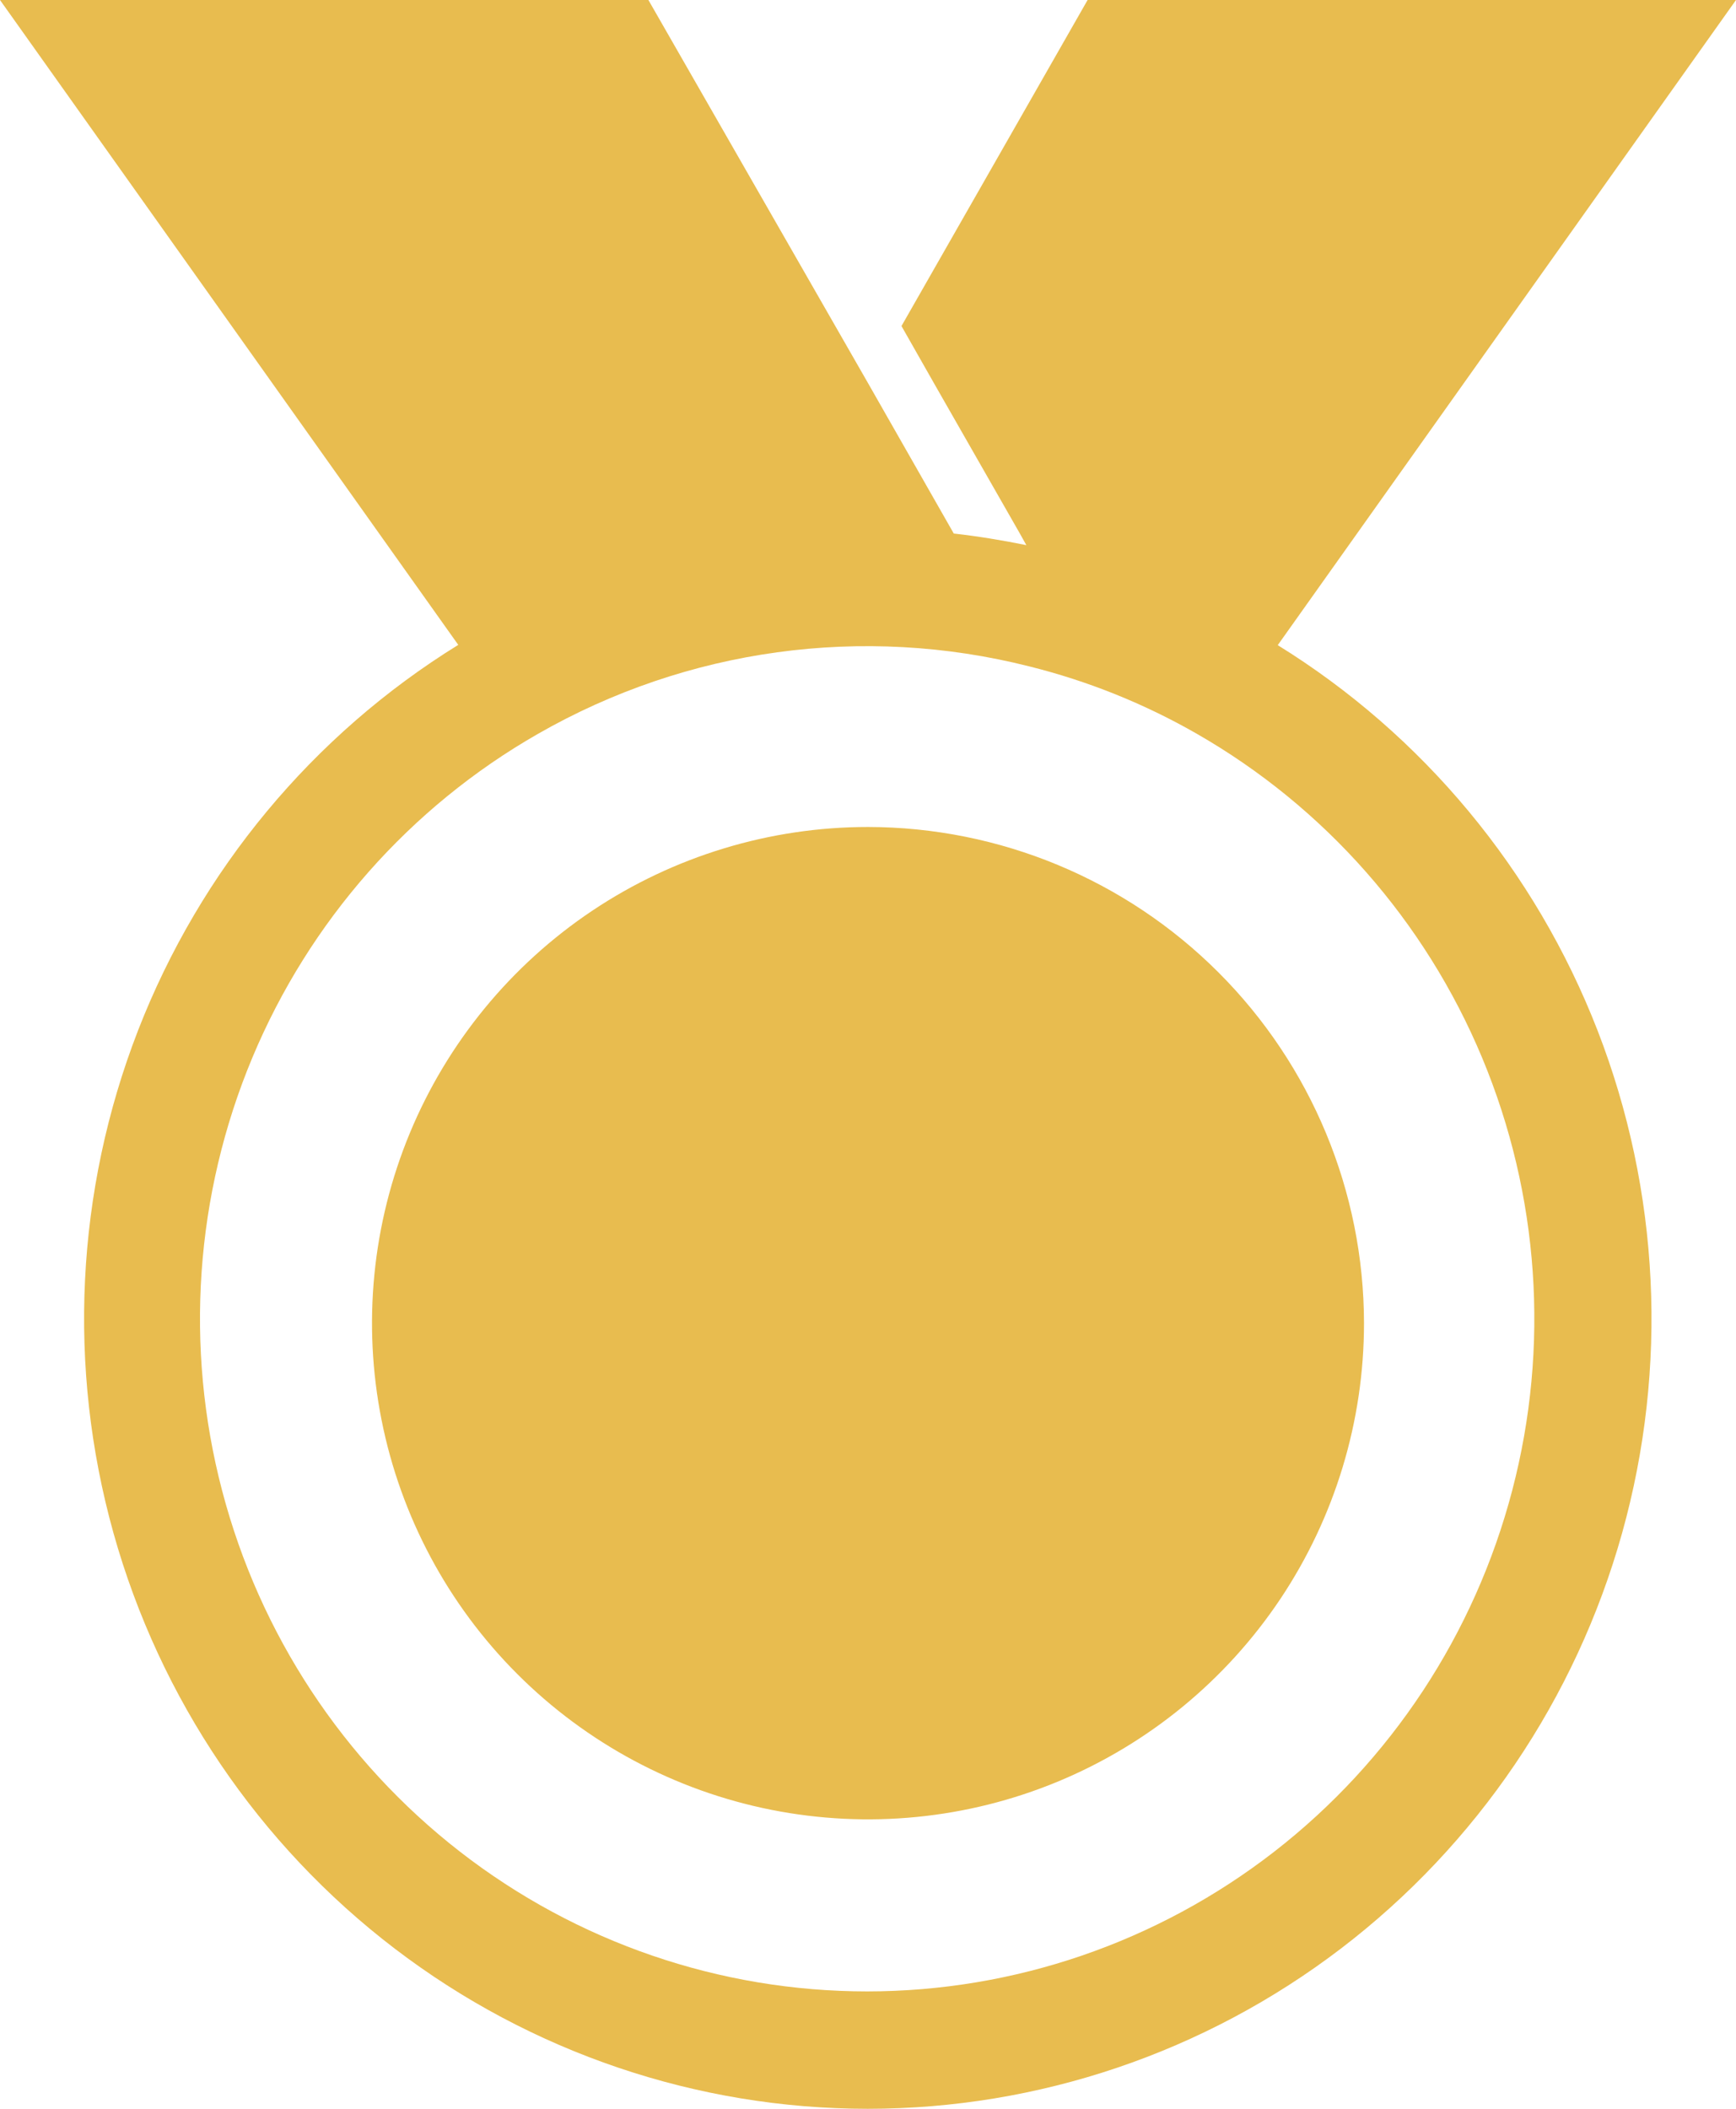 <svg width="42" height="51" viewBox="0 0 42 51" fill="none" xmlns="http://www.w3.org/2000/svg">
<path d="M21 20C18.627 20 16.307 20.704 14.333 22.022C12.36 23.341 10.822 25.215 9.913 27.408C9.005 29.601 8.768 32.013 9.231 34.341C9.694 36.669 10.836 38.807 12.515 40.485C14.193 42.163 16.331 43.306 18.659 43.769C20.987 44.232 23.399 43.995 25.592 43.087C27.785 42.178 29.659 40.64 30.978 38.667C32.296 36.693 33 34.373 33 32C32.996 28.819 31.731 25.769 29.481 23.519C27.231 21.269 24.181 20.004 21 20Z" fill="#E8BC4F"/>
<path d="M30.903 15.617L42 0H26.313L21.81 7.885L22.604 9.282L24.674 12.903L24.831 13.184C24.254 13.067 23.667 12.97 23.075 12.903L21.01 9.282L15.687 0H0L11.087 15.596C7.565 17.772 4.844 21.048 3.338 24.925C1.833 28.803 1.625 33.07 2.746 37.078C3.868 41.085 6.257 44.614 9.551 47.127C12.845 49.64 16.864 51 20.995 51C25.126 51 29.145 49.64 32.439 47.127C35.733 44.614 38.122 41.085 39.244 37.078C40.365 33.07 40.157 28.803 38.652 24.925C37.146 21.048 34.425 17.772 30.903 15.596V15.617ZM20.98 48.161C17.416 48.162 13.953 46.974 11.13 44.783C8.306 42.591 6.282 39.52 5.373 36.047C4.463 32.575 4.72 28.896 6.102 25.586C7.485 22.276 9.915 19.52 13.015 17.748C16.621 15.682 20.879 15.098 24.901 16.116C26.319 16.469 27.681 17.016 28.95 17.743C32.048 19.517 34.478 22.274 35.859 25.584C37.24 28.895 37.496 32.573 36.586 36.045C35.676 39.518 33.652 42.589 30.829 44.781C28.006 46.972 24.543 48.16 20.98 48.161Z" fill="#E8BC4F"/>
</svg>
